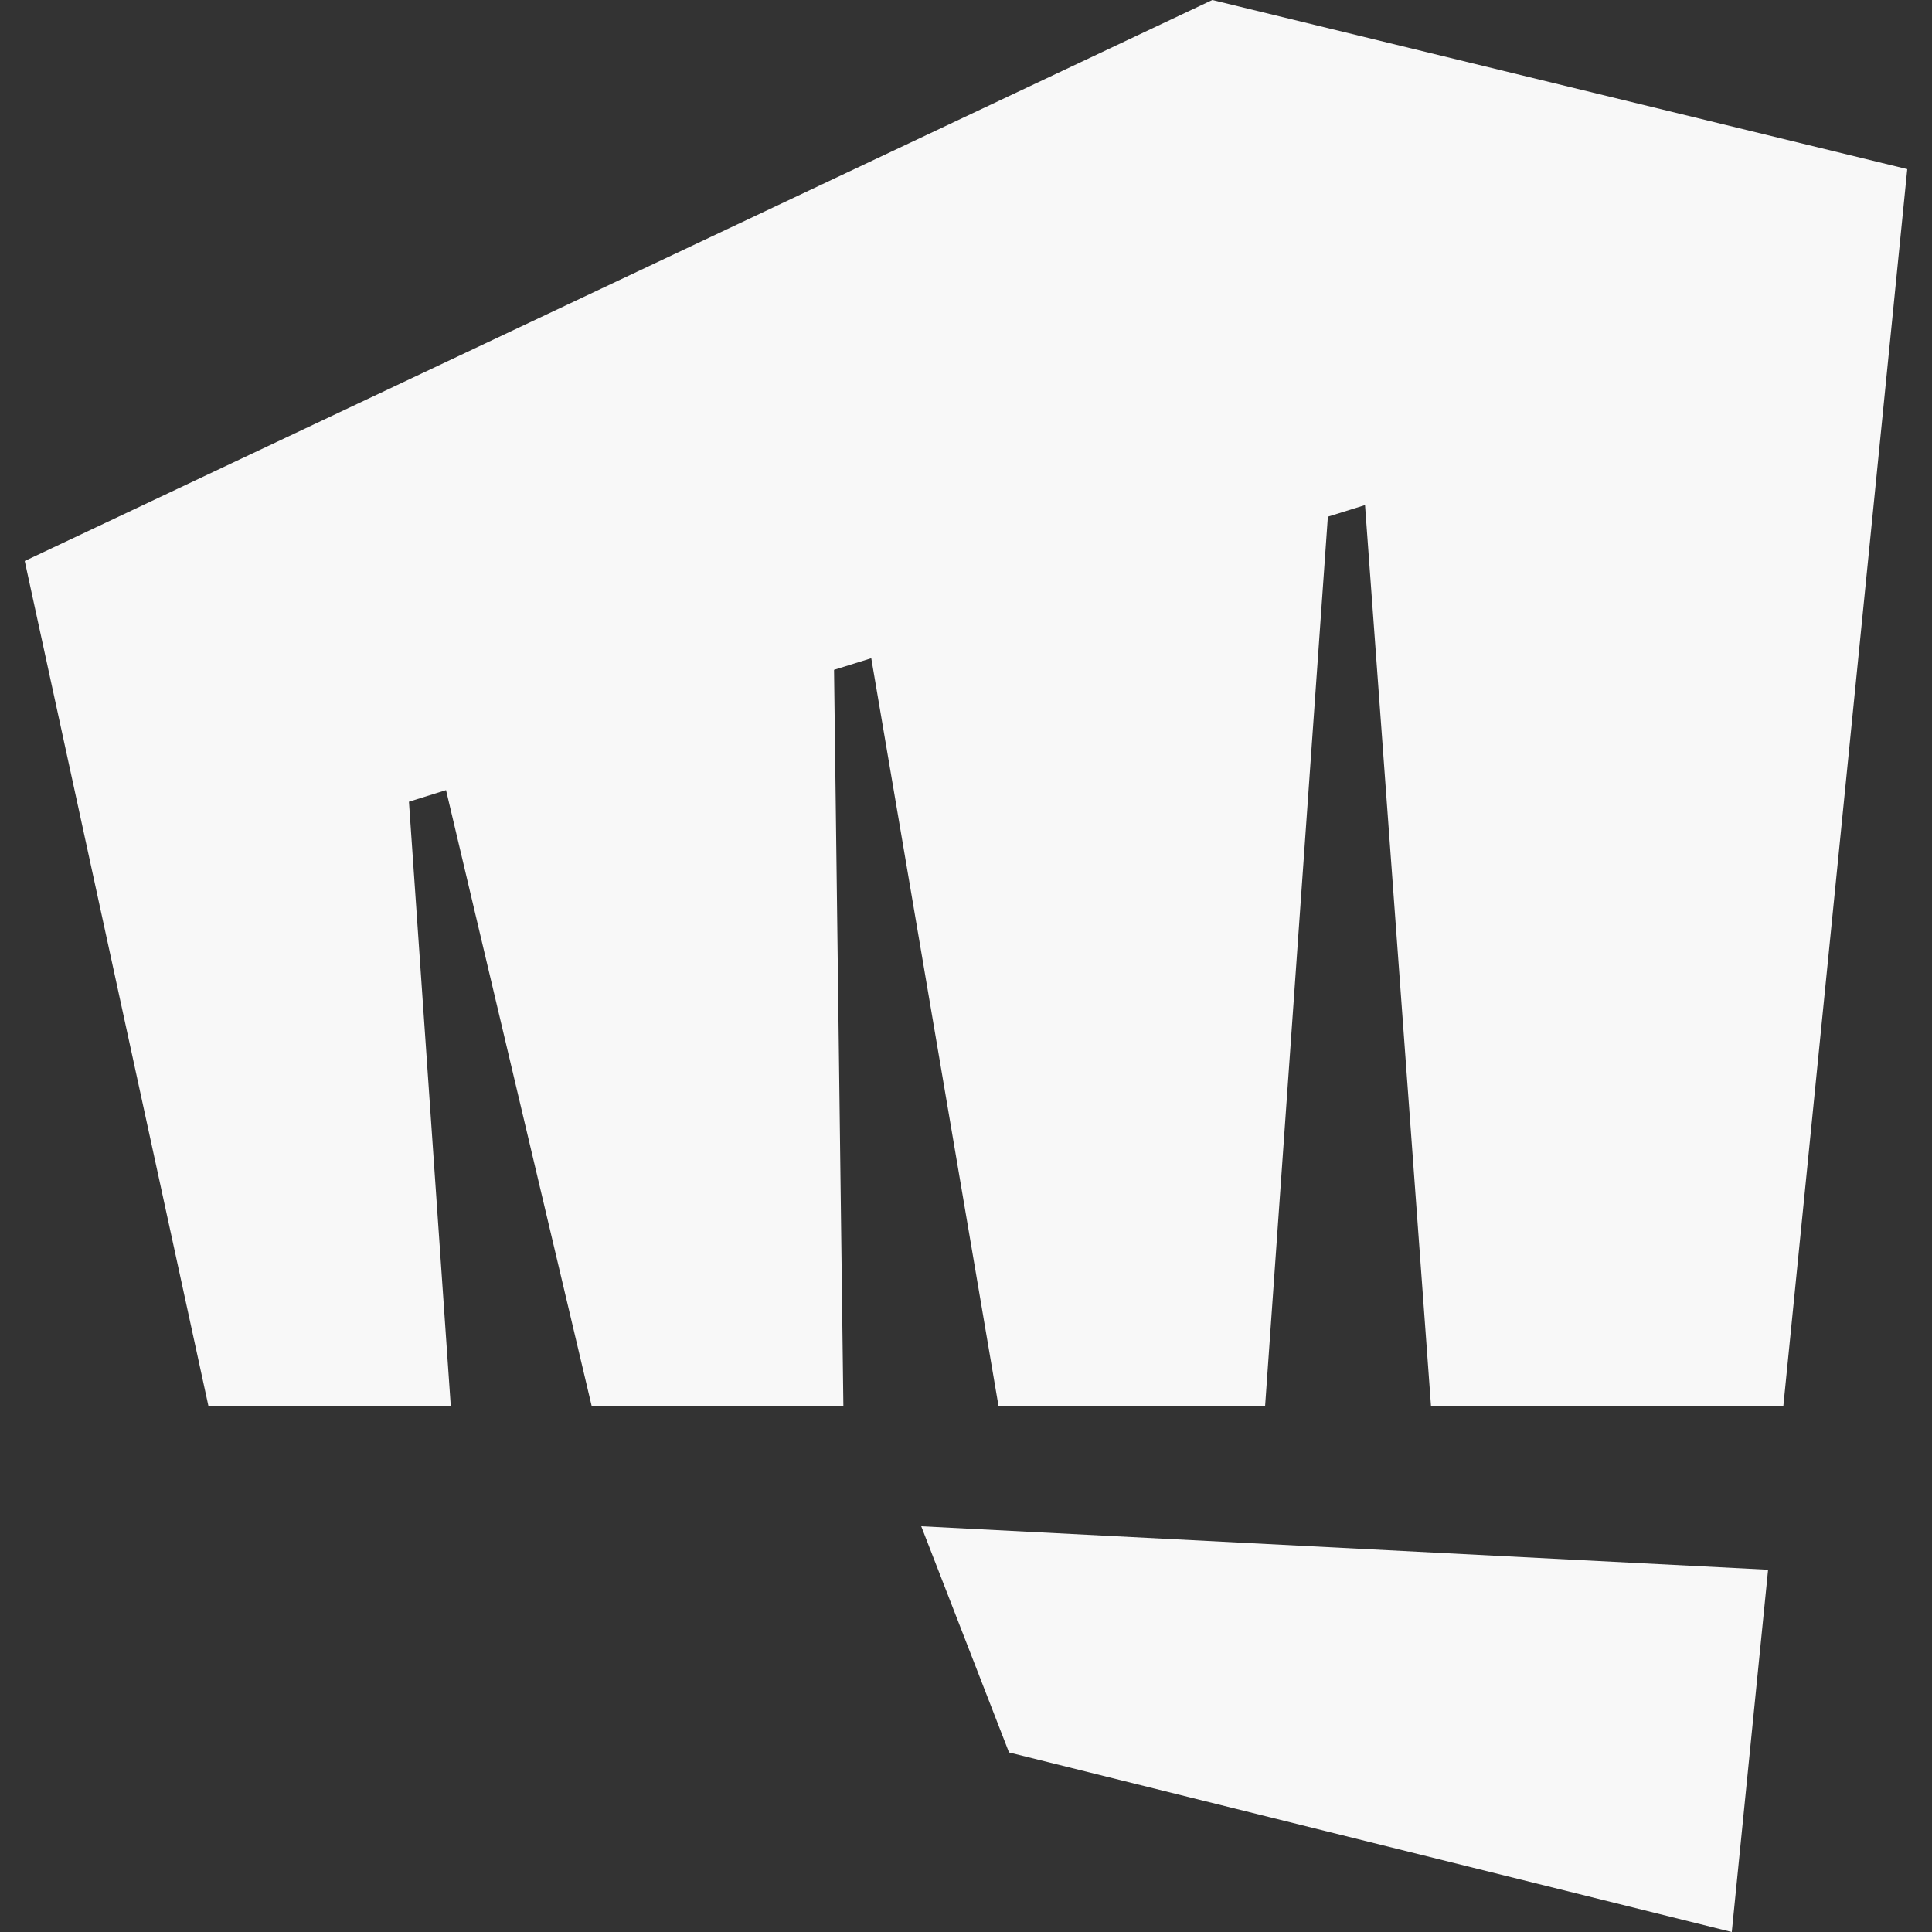 <svg width="30" height="30" viewBox="0 0 30 30" fill="none" xmlns="http://www.w3.org/2000/svg">
<rect x="0" y="0" width="30" height="30" fill="#333333" stroke="none"/>
<path d="M15.668 27.212L14.305 23.7L27.455 24.375L26.891 30L15.668 27.212ZM18.825 0L0.384 8.711L3.238 21.839H7L6.35 12.449L6.926 12.269L9.189 21.839H13.096L12.951 10.401L13.529 10.221L15.506 21.839H19.644L20.619 8.023L21.196 7.843L22.221 21.839H27.691L29.616 2.626L18.825 0Z" fill="#F8F8F8"/>
</svg>
